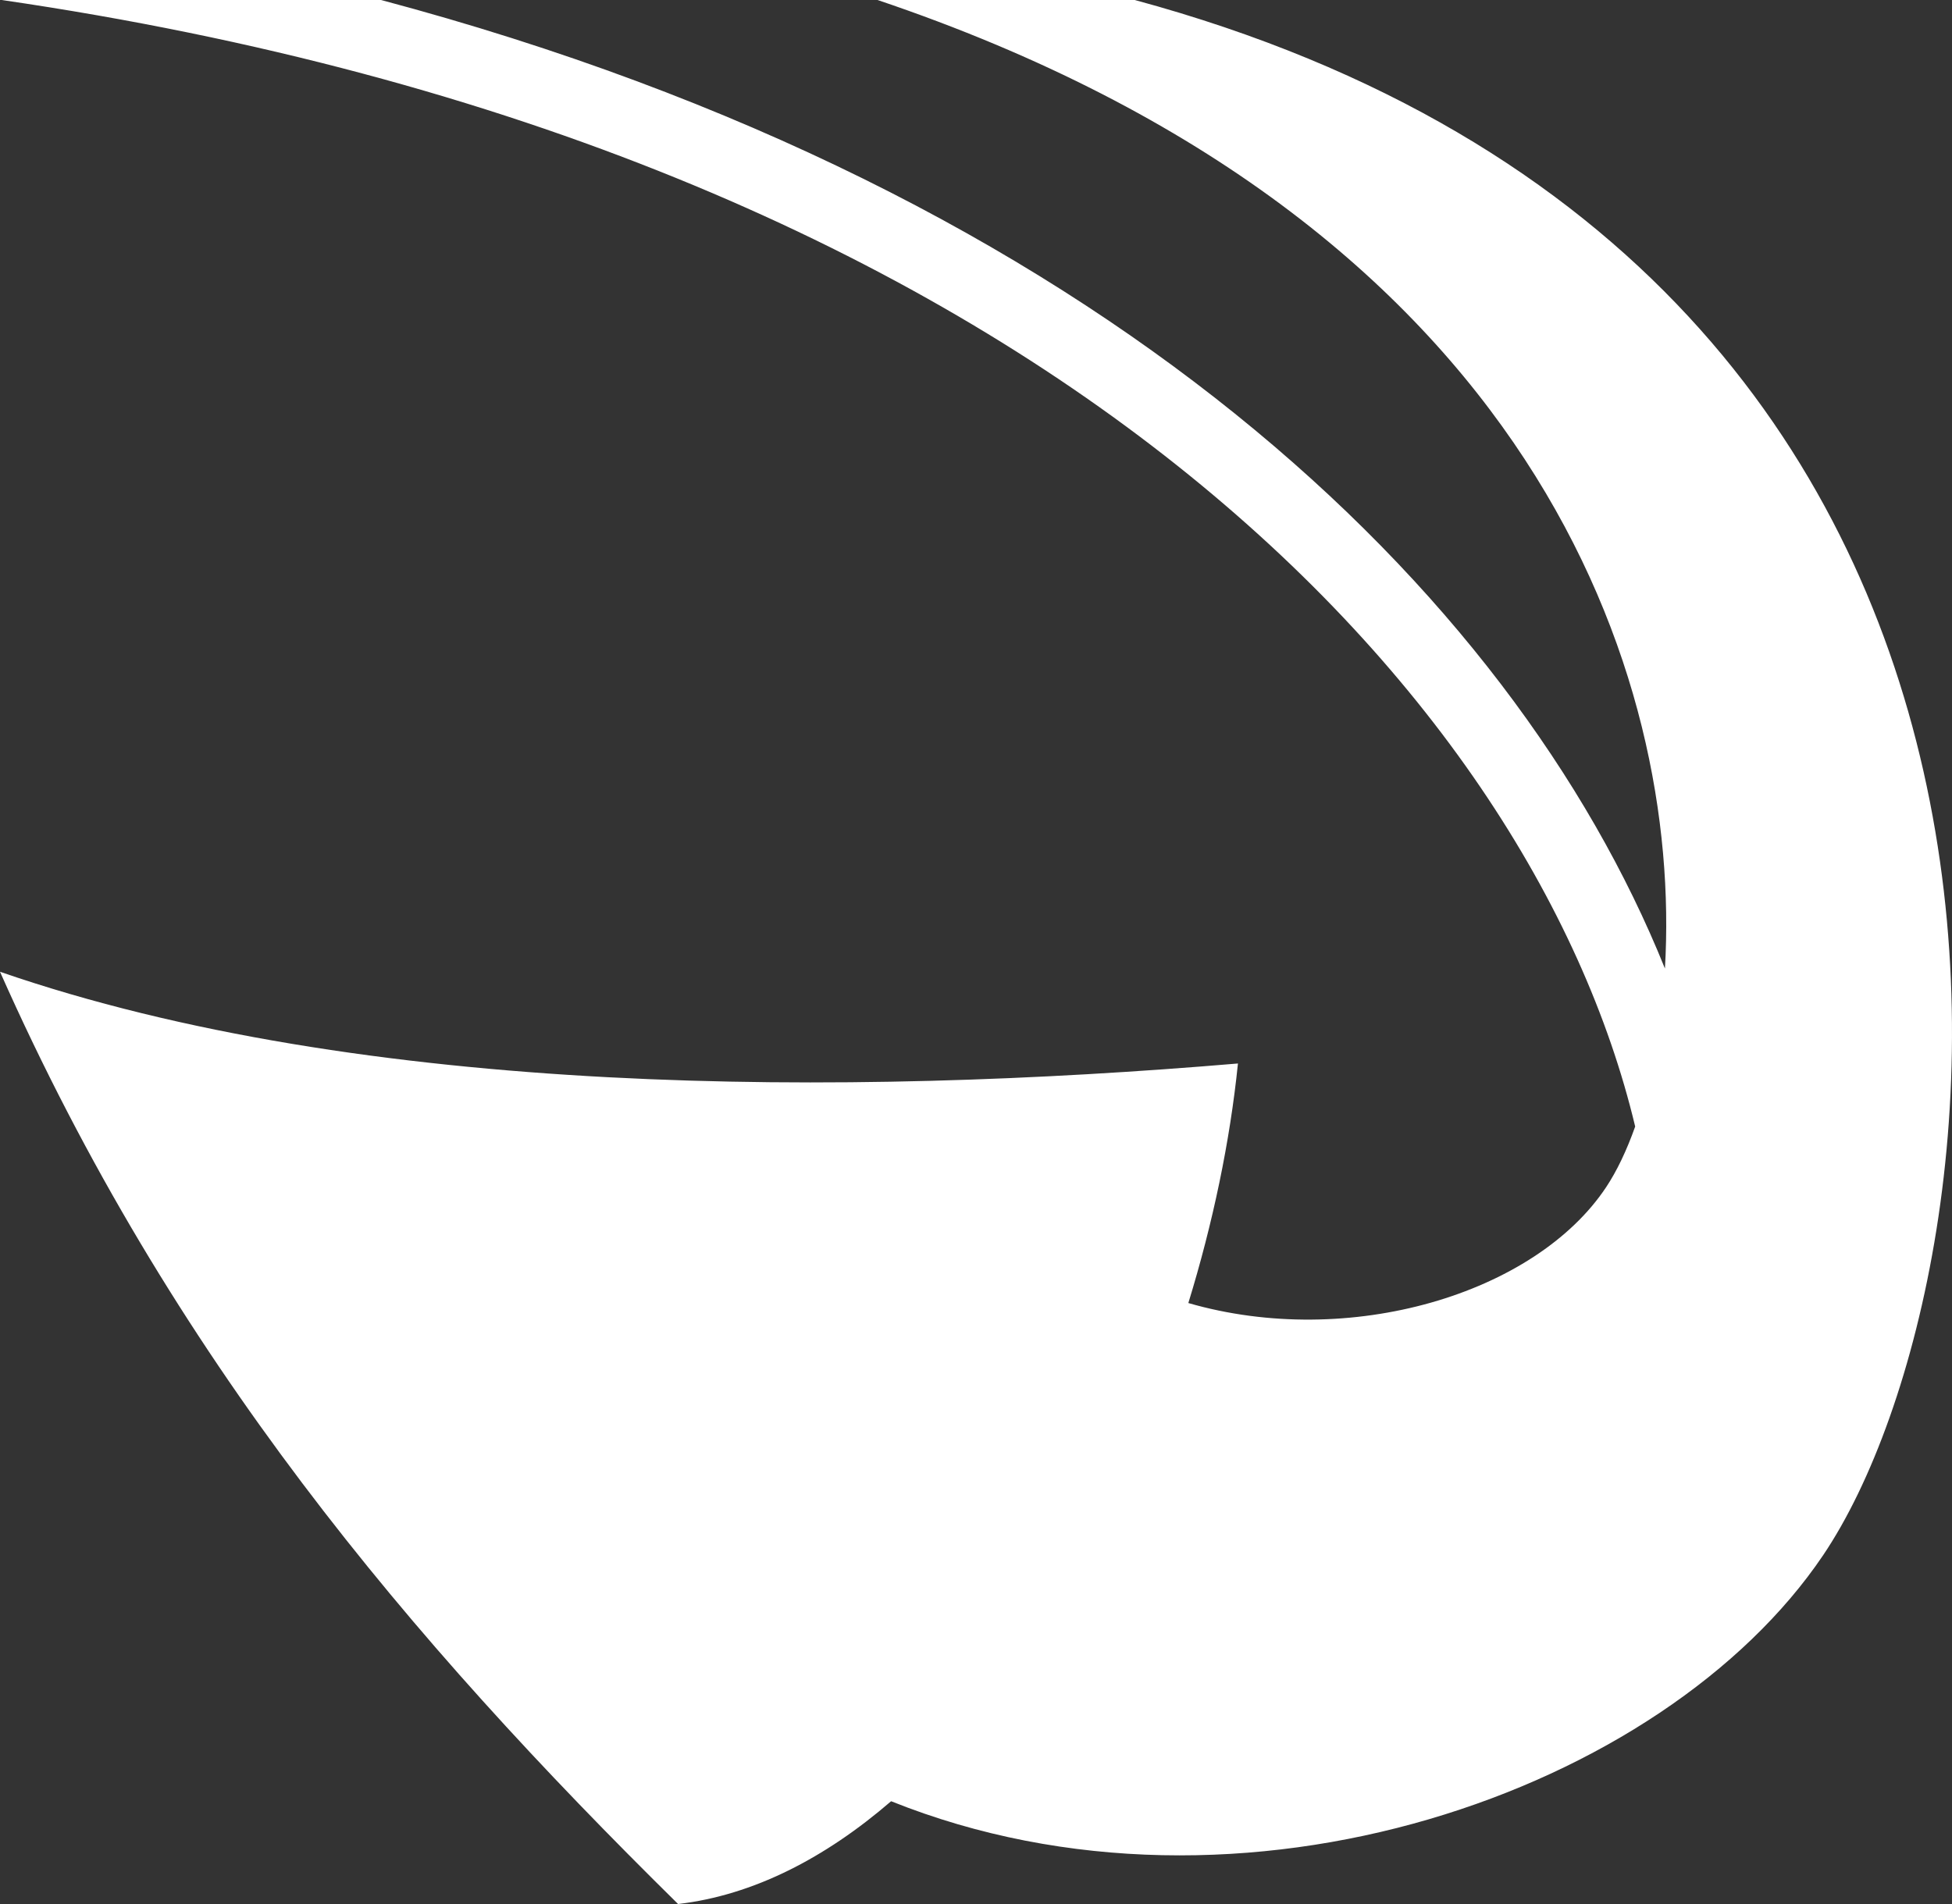 <svg xmlns="http://www.w3.org/2000/svg" fill="none" viewBox="0 0 82 80" height="80" width="82">
<rect x="0" y="0" width="82" height="80" fill="#333333" stroke="none"/>
<path fill="white" d="M0.093 0L0.093 0.003C43.194 6.301 64.303 28.942 68.691 47.333C68.33 48.35 67.915 49.213 67.471 49.881C64.486 54.373 56.676 56.704 49.92 54.749C50.953 51.387 51.669 47.968 52.004 44.684C35.523 46.077 15.308 46.118 0 40.83C7.204 57.057 17.149 68.829 28.485 80C31.643 79.632 34.667 78.068 37.434 75.681C52.148 81.583 69.904 75.246 76.583 65.35C84.684 53.348 89.371 11.294 47.67 0H36.865C64.546 9.342 70.658 28.557 69.941 40.694C63.527 24.755 46.17 8.032 16.008 0H0.094L0.093 0Z"></path>
</svg>
